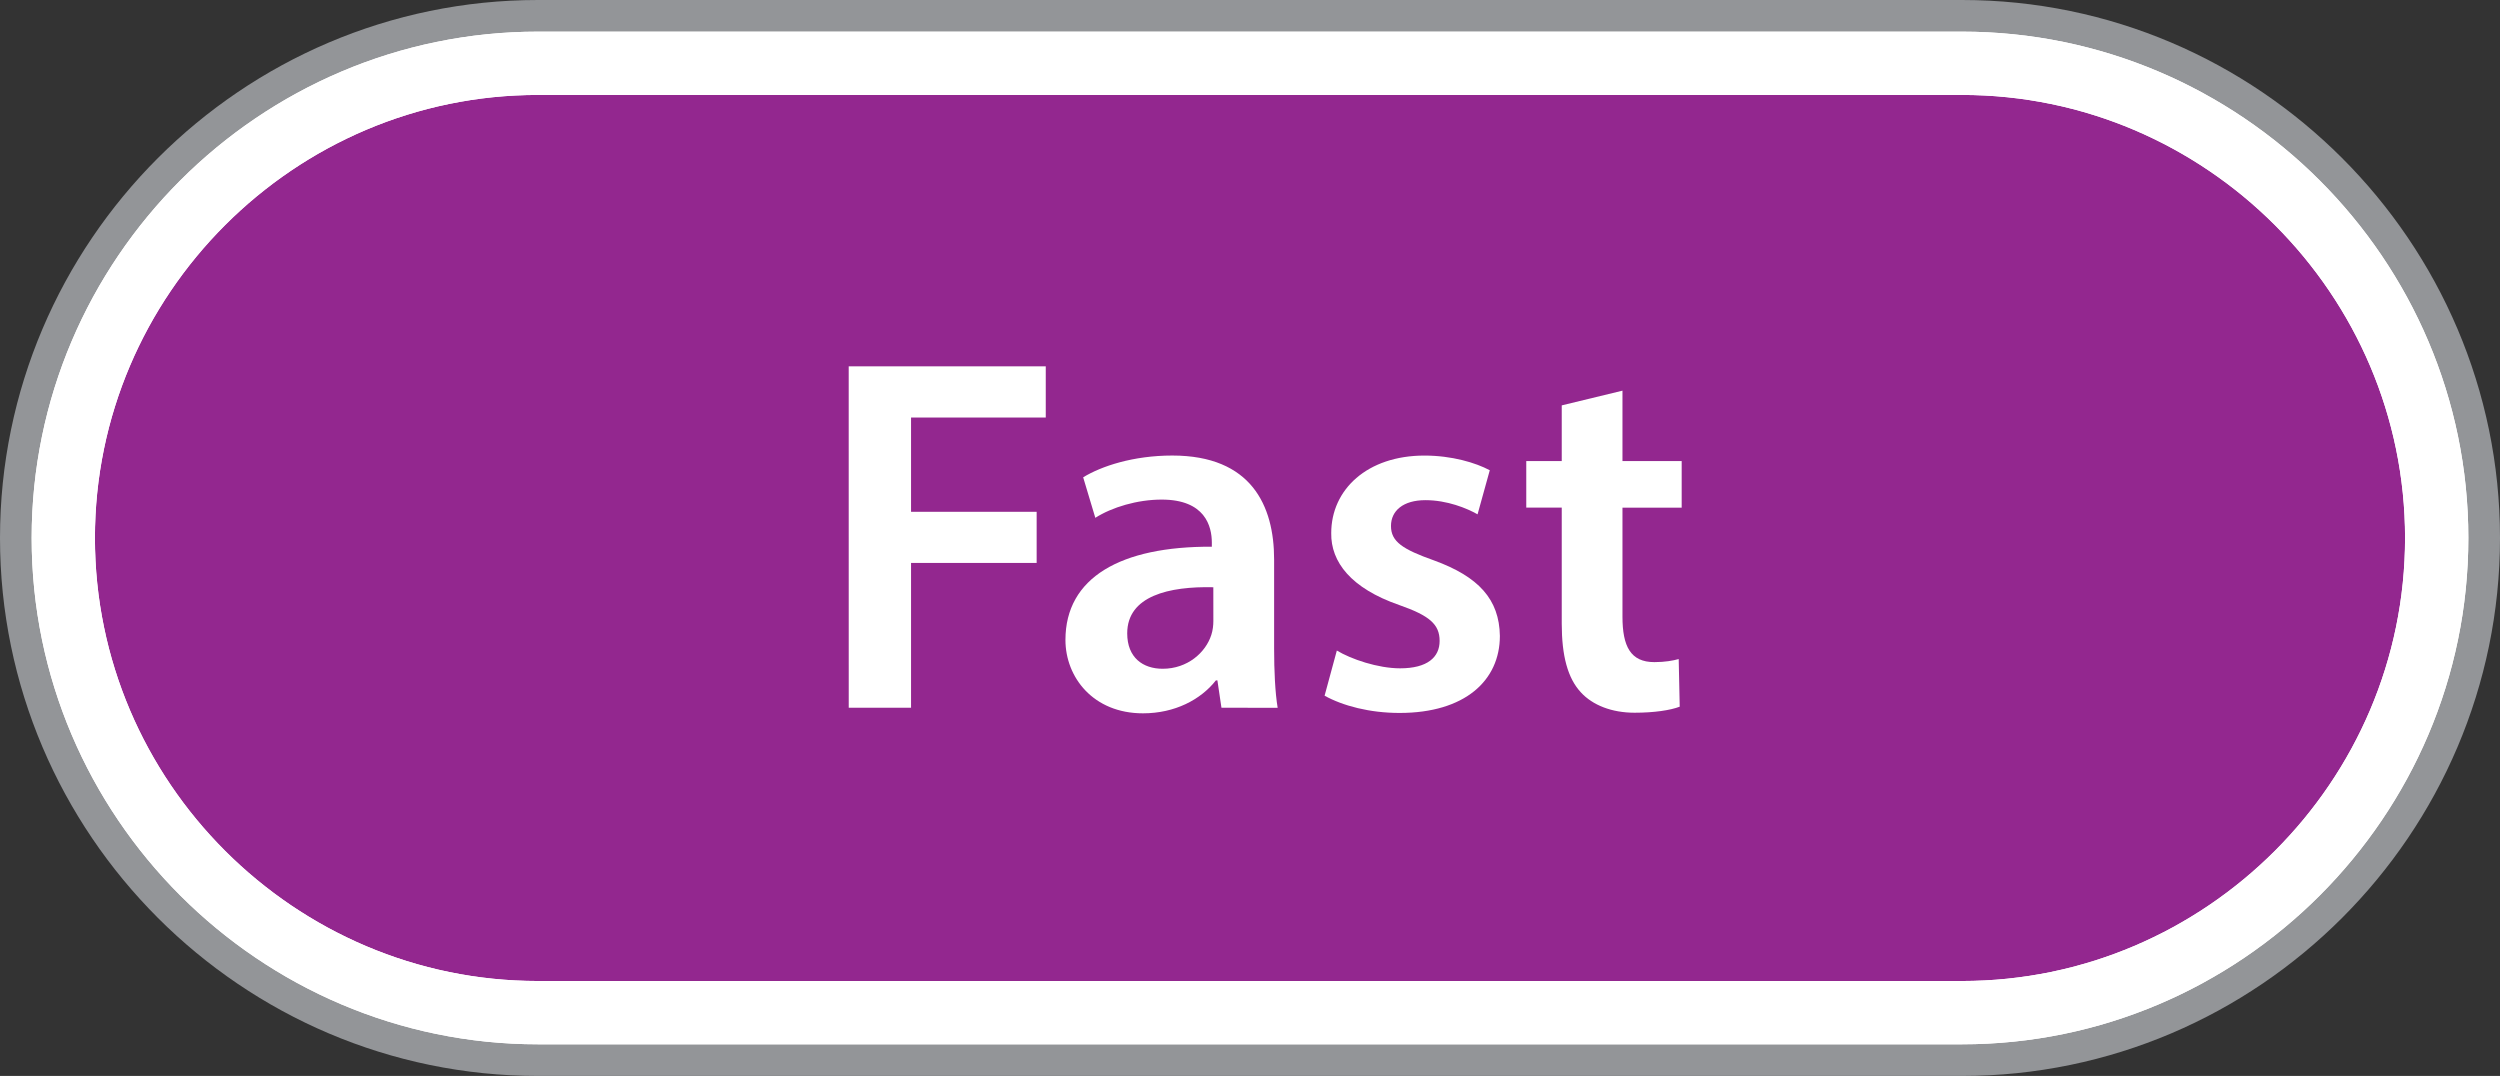 <?xml version="1.0" encoding="utf-8"?>
<!-- Generator: Adobe Illustrator 16.0.0, SVG Export Plug-In . SVG Version: 6.00 Build 0)  -->
<!DOCTYPE svg PUBLIC "-//W3C//DTD SVG 1.1//EN" "http://www.w3.org/Graphics/SVG/1.1/DTD/svg11.dtd">
<svg version="1.1" id="Layer_1" xmlns="http://www.w3.org/2000/svg" xmlns:xlink="http://www.w3.org/1999/xlink" x="0px" y="0px"
	 width="79px" height="34px" viewBox="0 0 79 34" enable-background="new 0 0 79 34" xml:space="preserve">
<rect x="0" y="0" width="79" height="34" fill="#333333" stroke="none"/>
<g>
	<g>
		<path fill="#7E9750" d="M77,17c0,8.25-6.75,15-15,15H17C8.75,32,2,25.25,2,17l0,0C2,8.75,8.75,2,17,2h45C70.25,2,77,8.75,77,17
			L77,17z"/>
		<path fill="none" stroke="#939598" stroke-width="4" stroke-miterlimit="10" d="M77,17c0,8.25-6.75,15-15,15H17
			C8.75,32,2,25.25,2,17l0,0C2,8.75,8.75,2,17,2h45C70.25,2,77,8.75,77,17L77,17z"/>
	</g>
	<g>
		<path fill="#93278F" stroke="#FFFFFF" stroke-width="2" stroke-miterlimit="10" d="M77,17c0,8.25-6.75,15-15,15H17
			C8.75,32,2,25.25,2,17l0,0C2,8.75,8.75,2,17,2h45C70.25,2,77,8.75,77,17L77,17z"/>
		<path fill="none" stroke="#FFFFFF" stroke-width="2" stroke-miterlimit="10" d="M77,17c0,8.25-6.75,15-15,15H17
			C8.75,32,2,25.25,2,17l0,0C2,8.75,8.75,2,17,2h45C70.25,2,77,8.75,77,17L77,17z"/>
	</g>
	<g>
		<path fill="#FFFFFF" d="M26.819,11.577h6.227v1.617h-4.257v2.978h3.969v1.616h-3.969v4.577H26.82L26.819,11.577L26.819,11.577z"/>
		<path fill="#FFFFFF" d="M38.598,22.365l-0.128-0.864h-0.048c-0.48,0.608-1.296,1.04-2.305,1.04c-1.569,0-2.449-1.137-2.449-2.32
			c0-1.969,1.745-2.96,4.626-2.945v-0.129c0-0.512-0.208-1.36-1.585-1.36c-0.768,0-1.568,0.24-2.097,0.576l-0.384-1.28
			c0.576-0.353,1.585-0.688,2.817-0.688c2.497,0,3.217,1.584,3.217,3.283v2.815c0,0.704,0.032,1.394,0.112,1.873L38.598,22.365
			L38.598,22.365z M38.341,18.557c-1.393-0.033-2.721,0.271-2.721,1.457c0,0.768,0.497,1.119,1.121,1.119
			c0.784,0,1.36-0.513,1.537-1.072c0.048-0.145,0.064-0.305,0.064-0.433L38.341,18.557L38.341,18.557z"/>
		<path fill="#FFFFFF" d="M42.244,20.557c0.447,0.271,1.296,0.562,2,0.562c0.865,0,1.248-0.353,1.248-0.865
			c0-0.526-0.319-0.8-1.279-1.136c-1.521-0.528-2.161-1.36-2.146-2.273c0-1.376,1.138-2.449,2.945-2.449
			c0.864,0,1.616,0.224,2.065,0.464l-0.386,1.393c-0.336-0.192-0.961-0.448-1.647-0.448c-0.705,0-1.089,0.336-1.089,0.816
			c0,0.496,0.368,0.736,1.359,1.088c1.41,0.513,2.065,1.231,2.082,2.386c0,1.408-1.104,2.434-3.17,2.434
			c-0.943,0-1.793-0.225-2.369-0.545L42.244,20.557z"/>
		<path fill="#FFFFFF" d="M51.27,12.345v2.225h1.871v1.472H51.27v3.442c0,0.943,0.256,1.439,1.008,1.439
			c0.336,0,0.593-0.048,0.769-0.097l0.032,1.505c-0.288,0.111-0.801,0.191-1.426,0.191c-0.721,0-1.327-0.239-1.695-0.641
			c-0.417-0.447-0.607-1.152-0.607-2.177V16.04h-1.121v-1.47h1.121v-1.76L51.27,12.345z"/>
	</g>
</g>
</svg>
